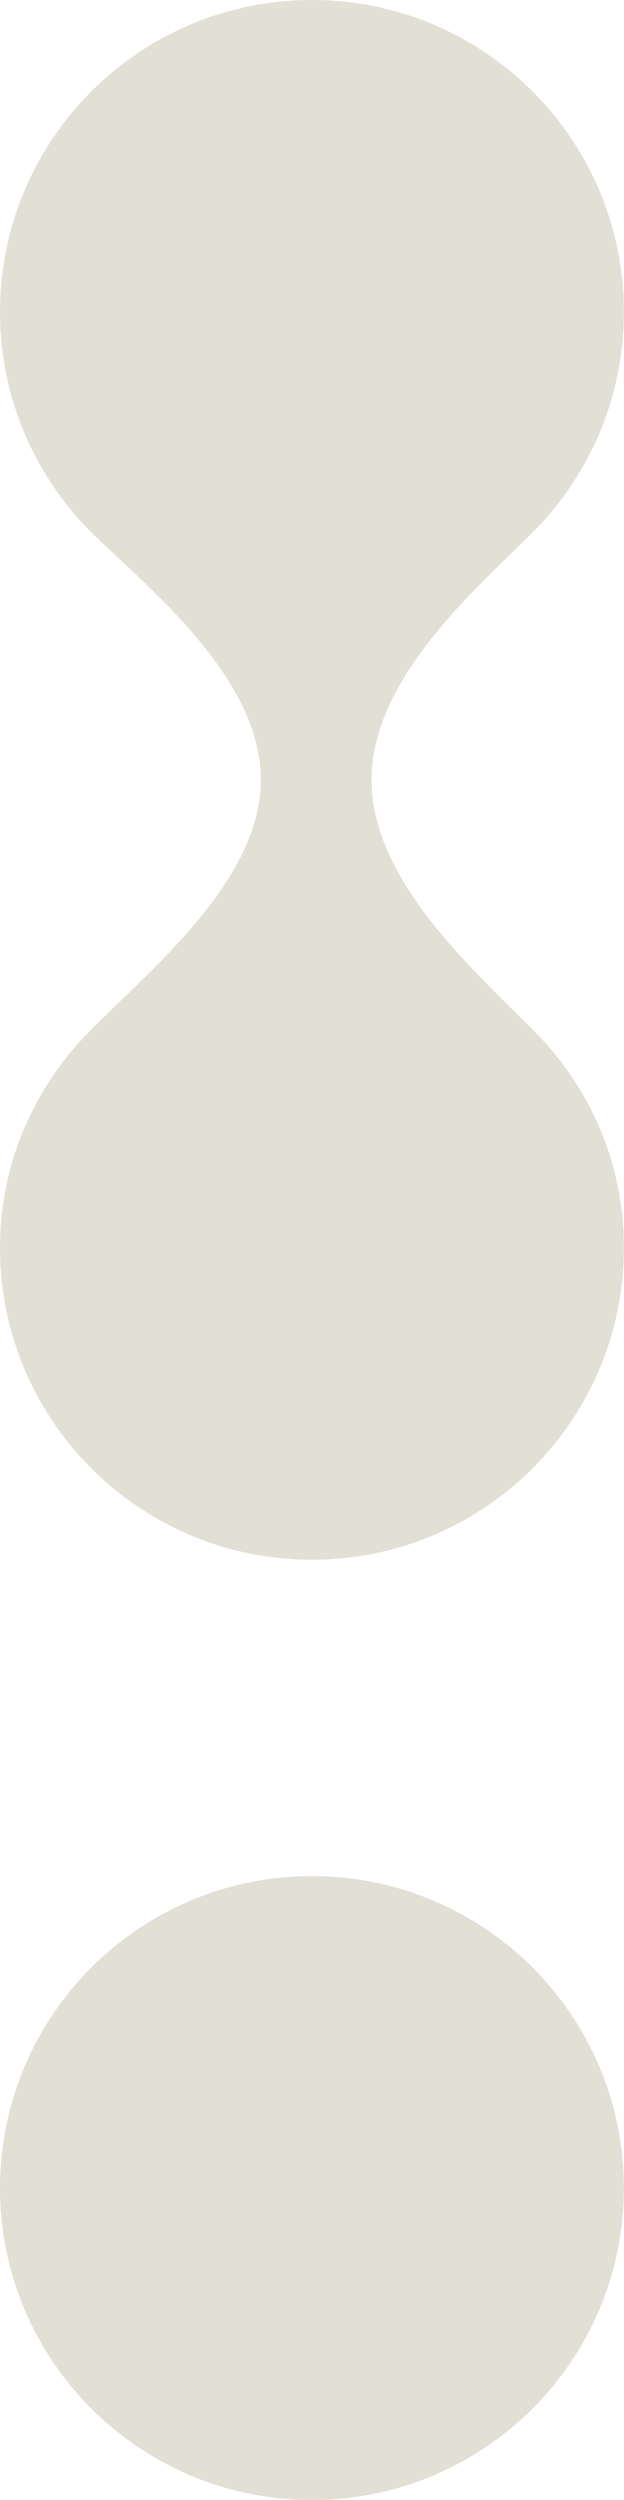<?xml version="1.0" encoding="UTF-8" standalone="no"?><svg xmlns="http://www.w3.org/2000/svg" xmlns:xlink="http://www.w3.org/1999/xlink" fill="#000000" height="500" preserveAspectRatio="xMidYMid meet" version="1" viewBox="0.0 0.0 124.8 500.0" width="124.8" zoomAndPan="magnify"><g id="change1_1"><path d="M 62.391 375.219 C 27.934 375.219 0 403.152 0 437.609 C 0 472.066 27.934 500 62.391 500 C 96.848 500 124.781 472.066 124.781 437.609 C 124.781 403.152 96.848 375.219 62.391 375.219 Z M 106.602 205.977 C 117.844 217.254 124.781 232.371 124.781 249.562 C 124.781 284.023 96.84 311.953 62.391 311.953 C 27.934 311.953 0 284.023 0 249.562 C 0 232.461 6.961 217.312 18.094 206.055 C 18.16 205.984 18.219 205.93 18.277 205.879 C 18.574 205.574 18.879 205.277 19.188 204.977 C 19.215 204.961 19.234 204.93 19.266 204.91 C 30.59 193.48 52.168 175.809 52.168 155.977 C 52.168 136.434 31.695 119.254 19.656 107.84 C 19.438 107.629 19.215 107.418 18.996 107.207 C 7.285 95.871 0 79.984 0 62.391 C 0 27.934 27.934 0 62.391 0 C 96.84 0 124.781 27.934 124.781 62.391 C 124.781 79.555 117.844 95.102 106.633 106.383 C 106.574 106.43 106.516 106.488 106.461 106.547 C 106.352 106.648 106.246 106.746 106.152 106.852 C 94.645 118.266 74.305 135.973 74.305 155.977 C 74.305 175.777 94.152 193.422 105.449 204.852 C 105.836 205.238 106.219 205.609 106.602 205.977" fill="#e2e0d5"/></g></svg>